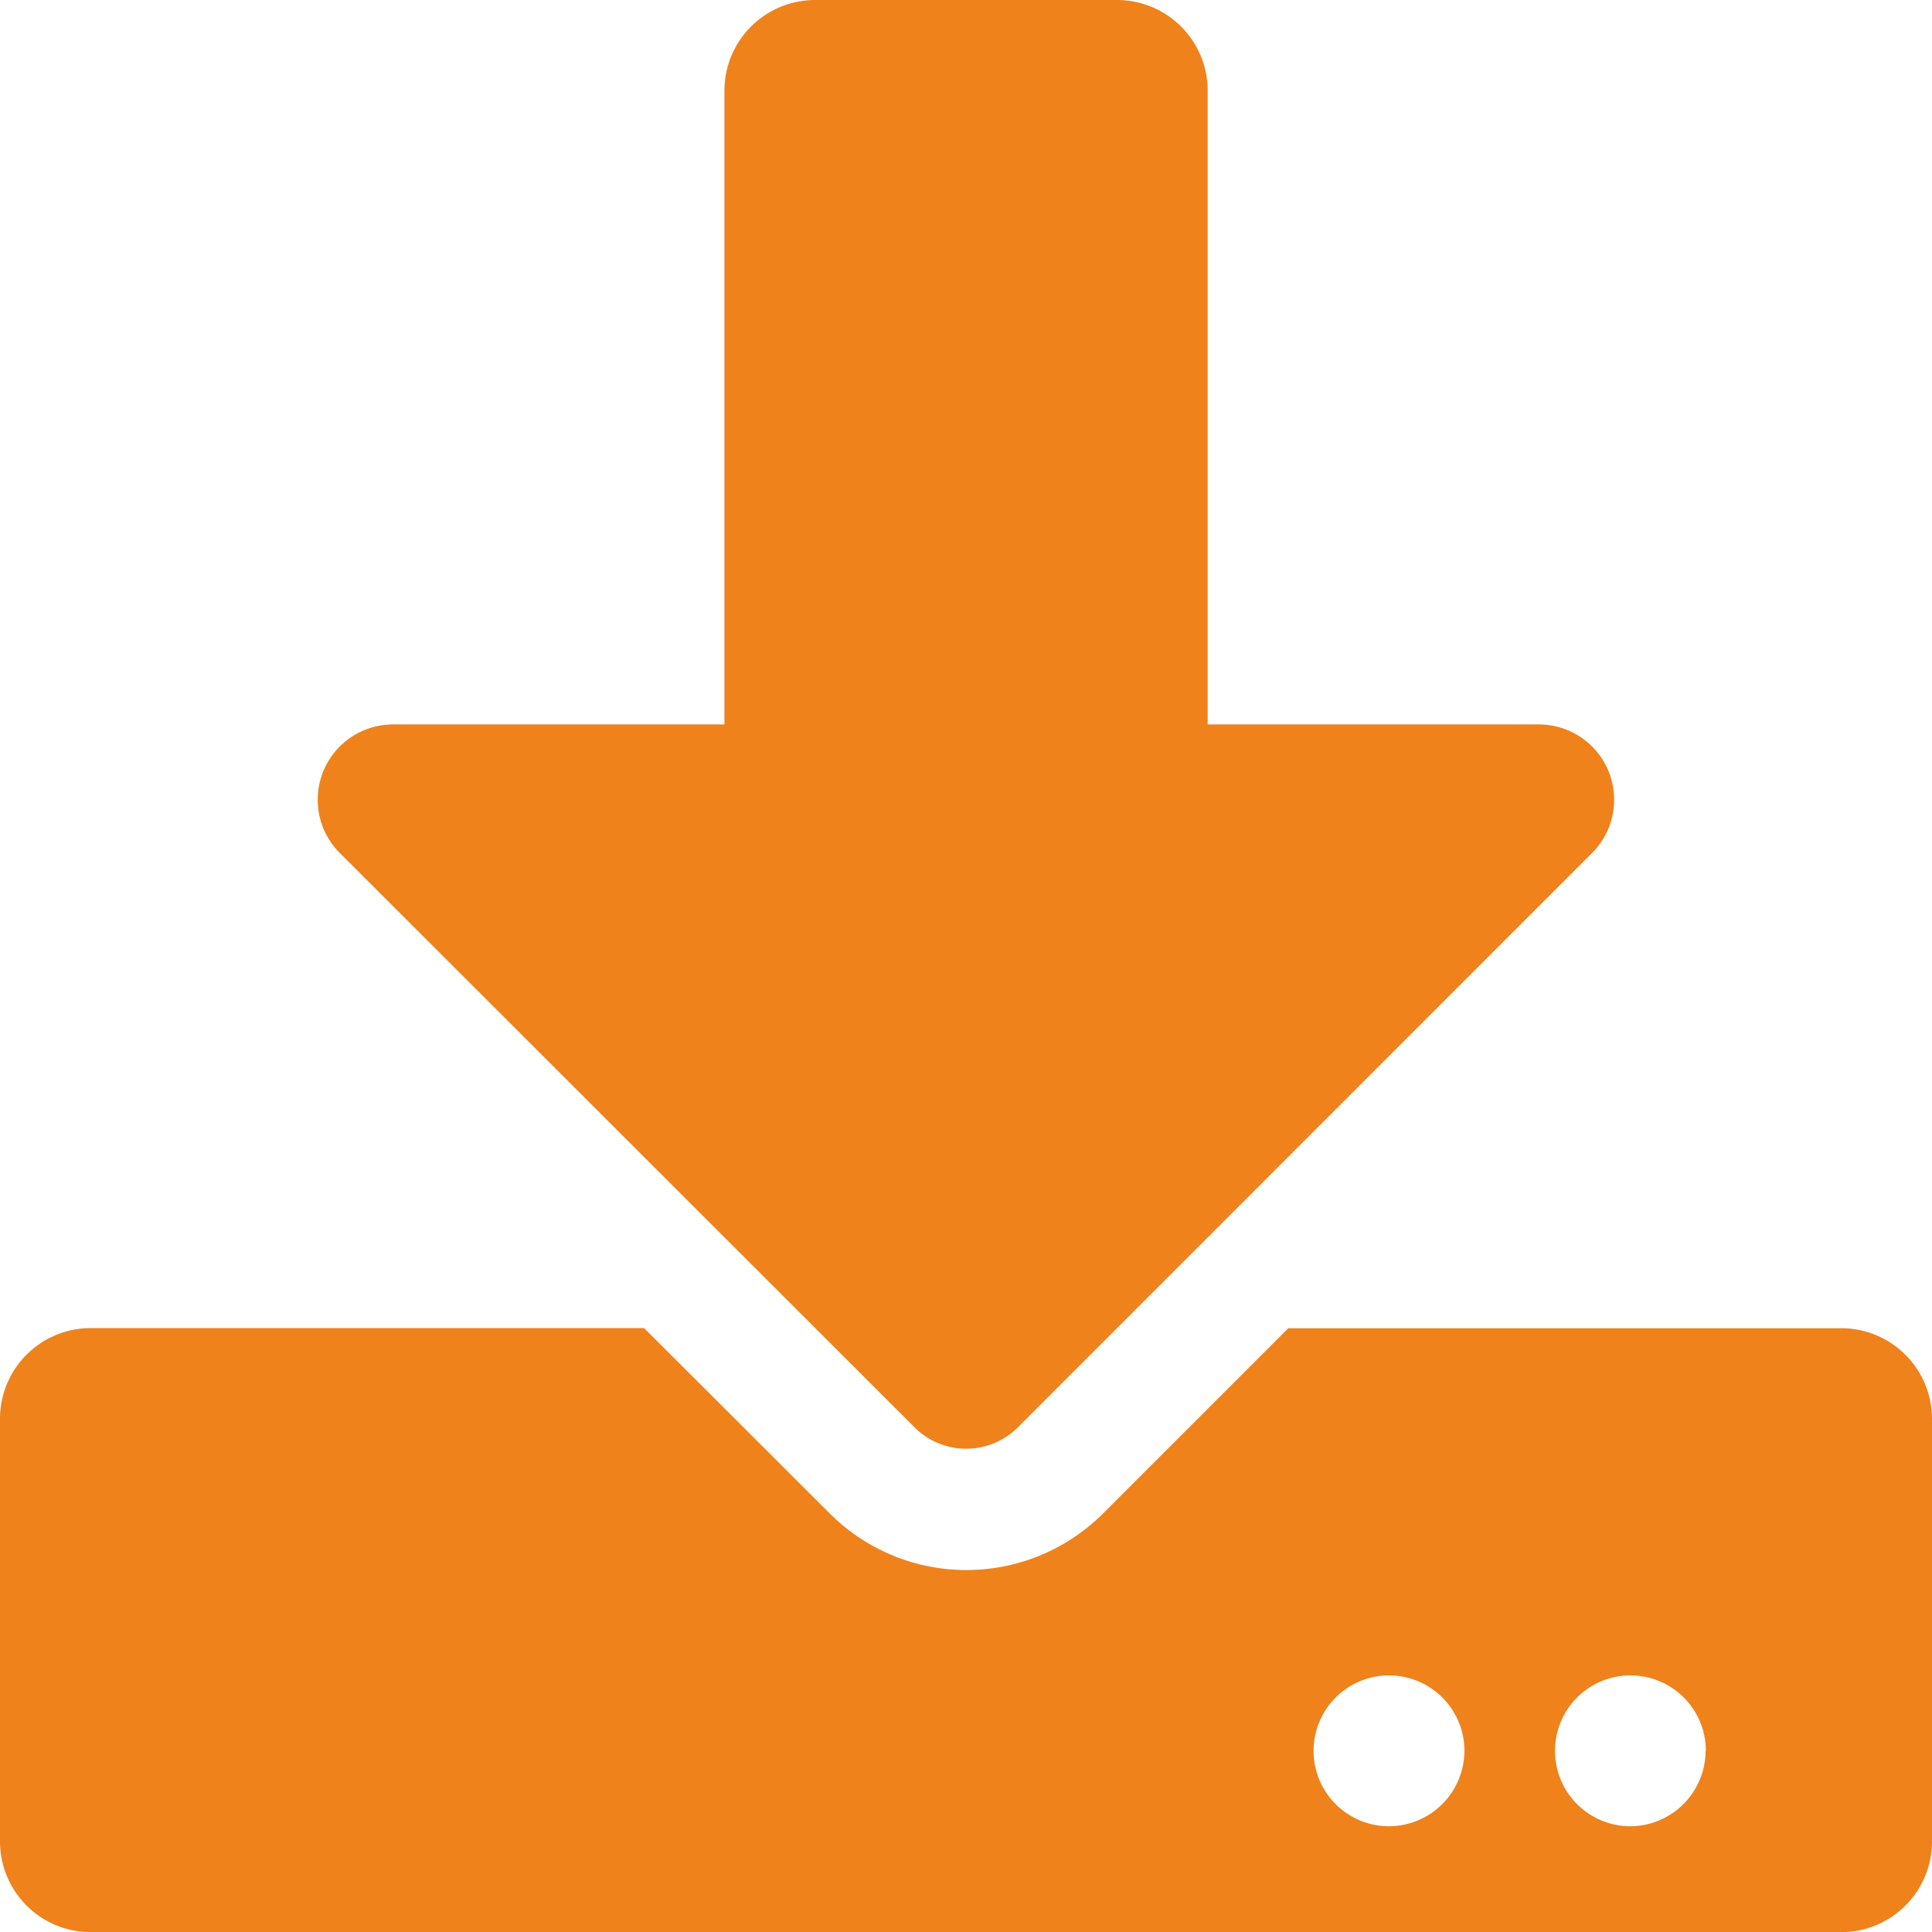 <svg xmlns="http://www.w3.org/2000/svg" width="14.908" height="14.908" viewBox="0 0 14.908 14.908">
  <path id="Icon_awesome-download" data-name="Icon awesome-download" d="M6.289,0H8.619a.7.7,0,0,1,.7.7V5.59h2.554a.581.581,0,0,1,.411.993L7.853,11.015a.564.564,0,0,1-.795,0L2.623,6.583a.581.581,0,0,1,.411-.993H5.59V.7A.7.7,0,0,1,6.289,0Zm8.619,10.948v3.261a.7.7,0,0,1-.7.7H.7a.7.7,0,0,1-.7-.7V10.948a.7.7,0,0,1,.7-.7H4.97L6.4,11.676a1.492,1.492,0,0,0,2.114,0l1.427-1.427h4.271A.7.7,0,0,1,14.908,10.948ZM11.3,13.51a.582.582,0,1,0-.582.582A.584.584,0,0,0,11.3,13.51Zm1.863,0a.582.582,0,1,0-.582.582A.584.584,0,0,0,13.161,13.51Z" fill="#ef821b"/>
</svg>
